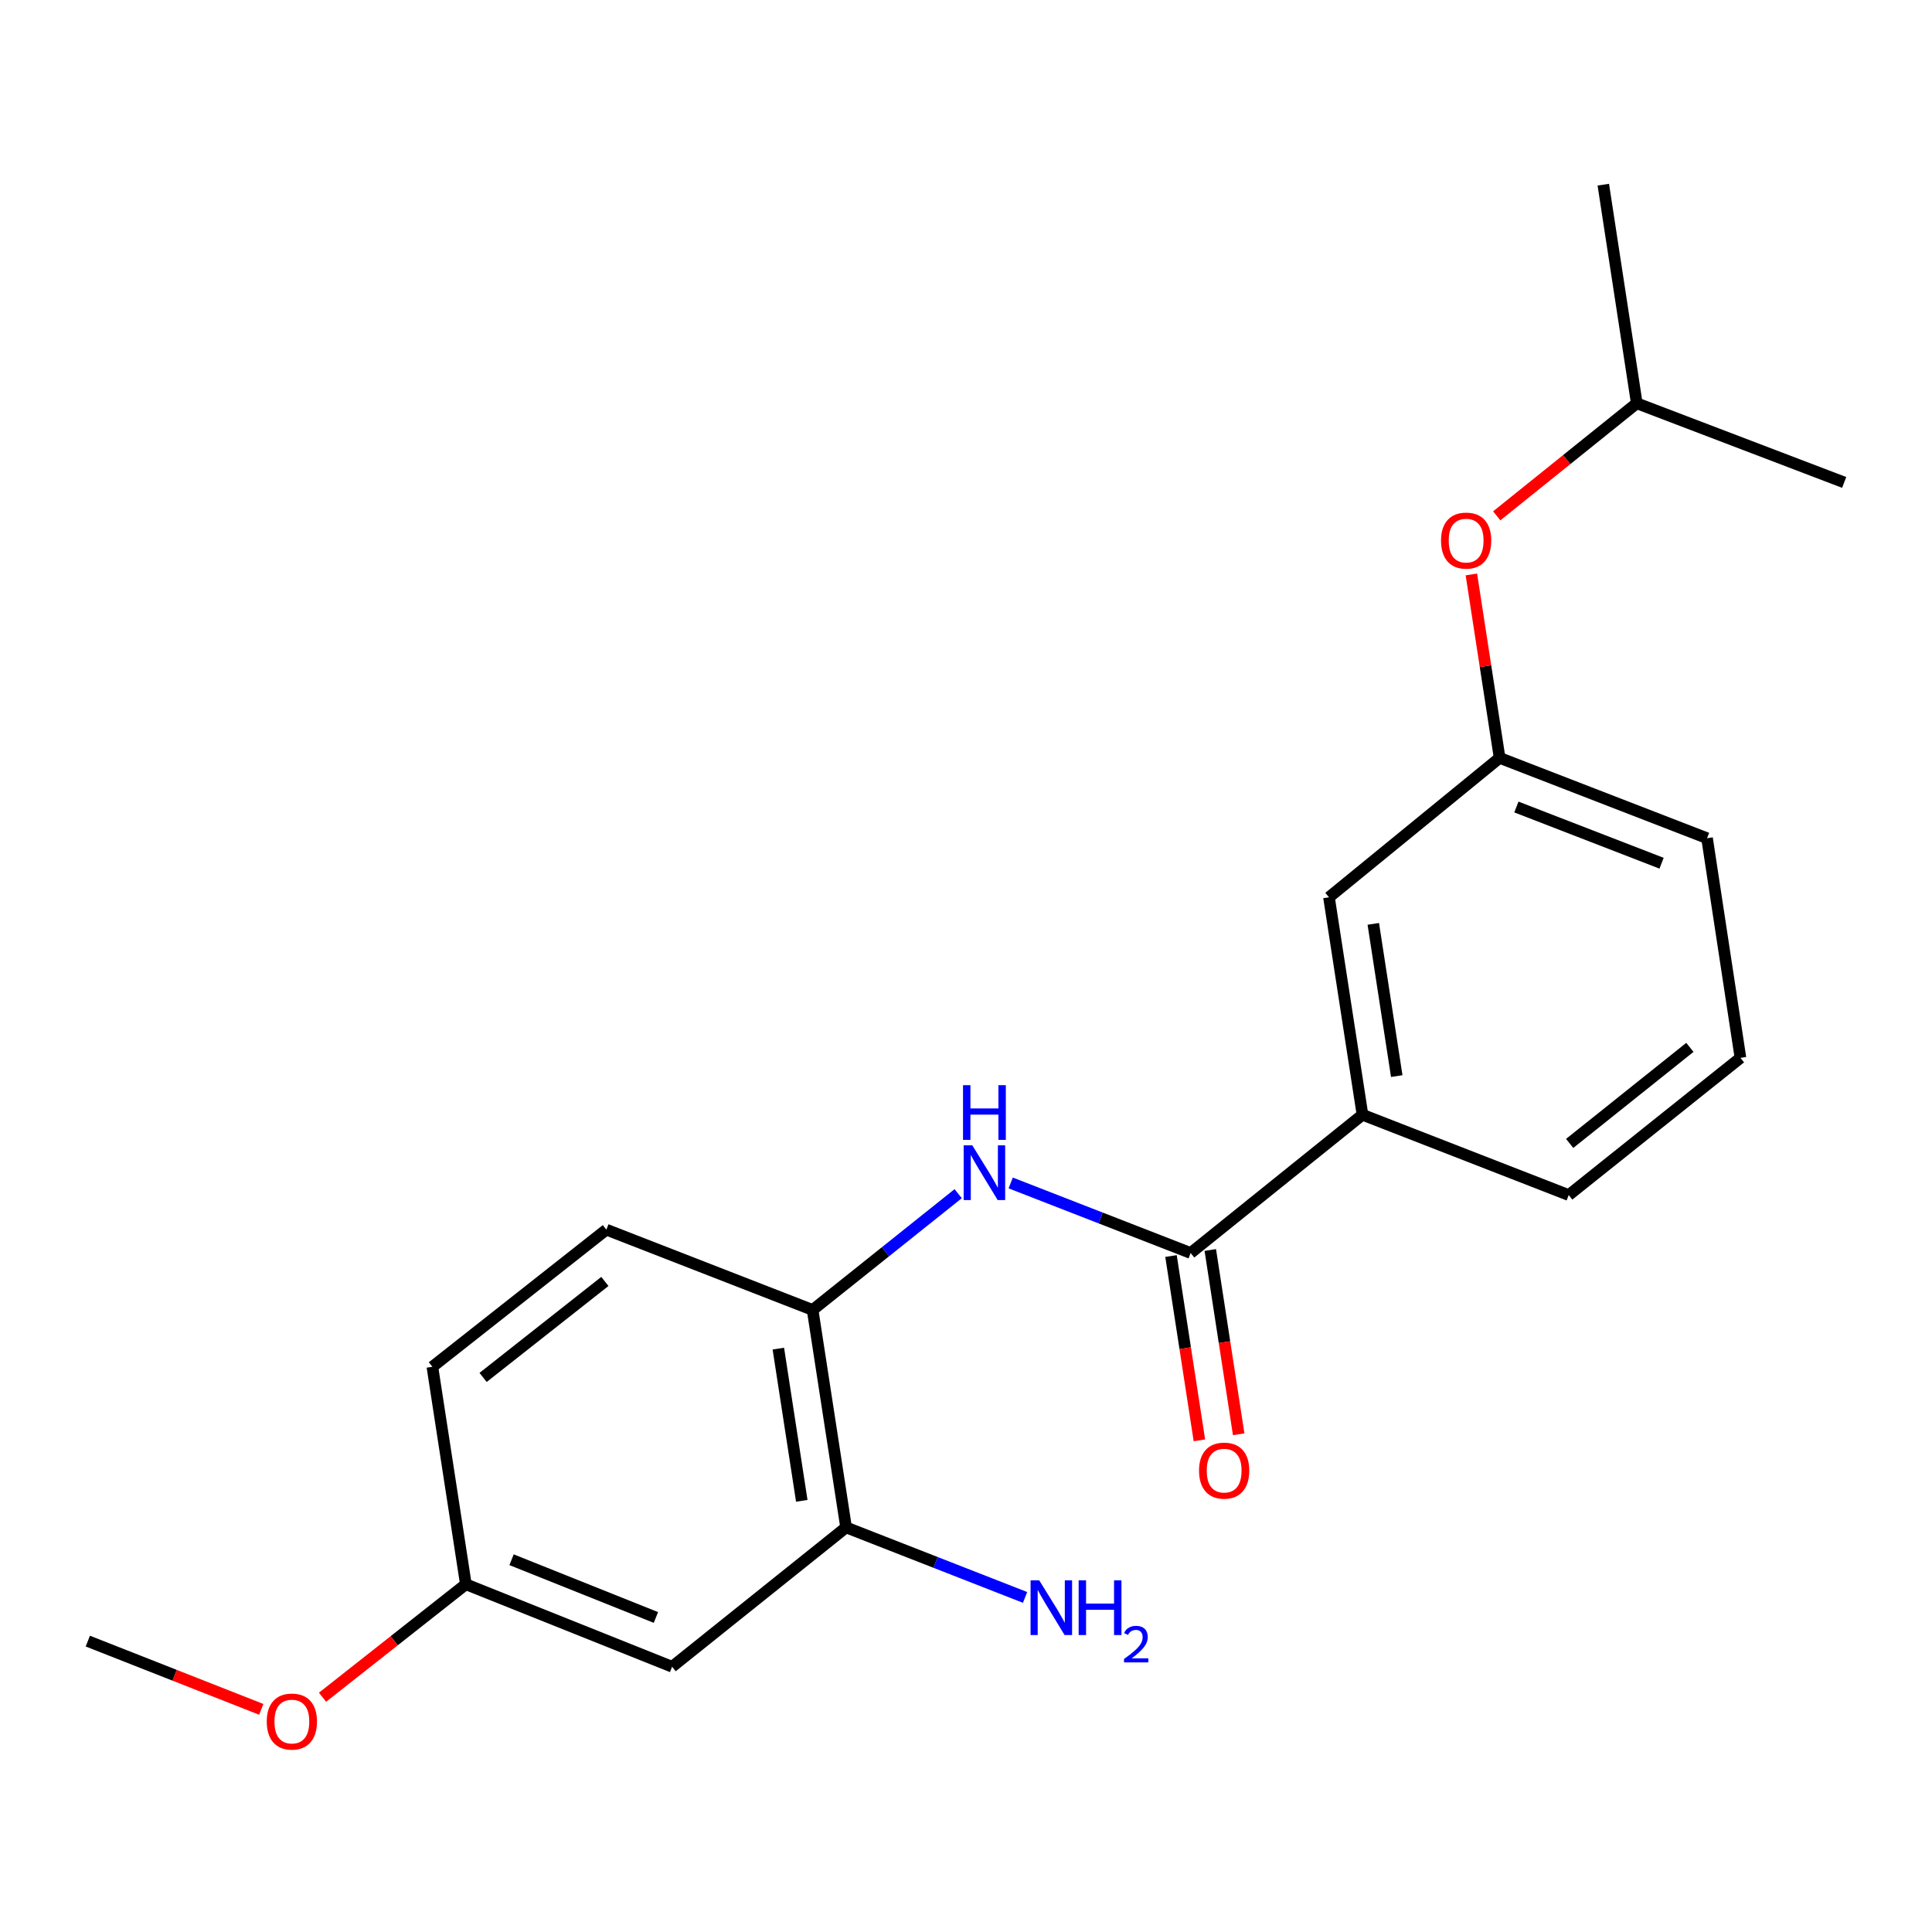 <?xml version='1.0' encoding='iso-8859-1'?>
<svg version='1.1' baseProfile='full'
              xmlns='http://www.w3.org/2000/svg'
                      xmlns:rdkit='http://www.rdkit.org/xml'
                      xmlns:xlink='http://www.w3.org/1999/xlink'
                  xml:space='preserve'
width='1000px' height='1000px' viewBox='0 0 1000 1000'>
<!-- END OF HEADER -->
<rect style='opacity:1.0;fill:#FFFFFF;stroke:none' width='1000' height='1000' x='0' y='0'> </rect>
<path class='bond-0' d='M 616.28,648.559 L 569.708,630.427' style='fill:none;fill-rule:evenodd;stroke:#000000;stroke-width:6px;stroke-linecap:butt;stroke-linejoin:miter;stroke-opacity:1' />
<path class='bond-0' d='M 569.708,630.427 L 523.137,612.295' style='fill:none;fill-rule:evenodd;stroke:#0000FF;stroke-width:6px;stroke-linecap:butt;stroke-linejoin:miter;stroke-opacity:1' />
<path class='bond-3' d='M 616.28,648.559 L 705.218,576.994' style='fill:none;fill-rule:evenodd;stroke:#000000;stroke-width:6px;stroke-linecap:butt;stroke-linejoin:miter;stroke-opacity:1' />
<path class='bond-5' d='M 606.112,650.125 L 613.46,697.818' style='fill:none;fill-rule:evenodd;stroke:#000000;stroke-width:6px;stroke-linecap:butt;stroke-linejoin:miter;stroke-opacity:1' />
<path class='bond-5' d='M 613.46,697.818 L 620.807,745.512' style='fill:none;fill-rule:evenodd;stroke:#FF0000;stroke-width:6px;stroke-linecap:butt;stroke-linejoin:miter;stroke-opacity:1' />
<path class='bond-5' d='M 626.447,646.993 L 633.794,694.686' style='fill:none;fill-rule:evenodd;stroke:#000000;stroke-width:6px;stroke-linecap:butt;stroke-linejoin:miter;stroke-opacity:1' />
<path class='bond-5' d='M 633.794,694.686 L 641.142,742.379' style='fill:none;fill-rule:evenodd;stroke:#FF0000;stroke-width:6px;stroke-linecap:butt;stroke-linejoin:miter;stroke-opacity:1' />
<path class='bond-1' d='M 495.948,617.849 L 458.277,647.938' style='fill:none;fill-rule:evenodd;stroke:#0000FF;stroke-width:6px;stroke-linecap:butt;stroke-linejoin:miter;stroke-opacity:1' />
<path class='bond-1' d='M 458.277,647.938 L 420.606,678.026' style='fill:none;fill-rule:evenodd;stroke:#000000;stroke-width:6px;stroke-linecap:butt;stroke-linejoin:miter;stroke-opacity:1' />
<path class='bond-2' d='M 420.606,678.026 L 437.934,790.579' style='fill:none;fill-rule:evenodd;stroke:#000000;stroke-width:6px;stroke-linecap:butt;stroke-linejoin:miter;stroke-opacity:1' />
<path class='bond-2' d='M 402.87,698.04 L 415,776.827' style='fill:none;fill-rule:evenodd;stroke:#000000;stroke-width:6px;stroke-linecap:butt;stroke-linejoin:miter;stroke-opacity:1' />
<path class='bond-8' d='M 420.606,678.026 L 313.859,636.466' style='fill:none;fill-rule:evenodd;stroke:#000000;stroke-width:6px;stroke-linecap:butt;stroke-linejoin:miter;stroke-opacity:1' />
<path class='bond-4' d='M 437.934,790.579 L 347.875,862.704' style='fill:none;fill-rule:evenodd;stroke:#000000;stroke-width:6px;stroke-linecap:butt;stroke-linejoin:miter;stroke-opacity:1' />
<path class='bond-11' d='M 437.934,790.579 L 484.254,808.701' style='fill:none;fill-rule:evenodd;stroke:#000000;stroke-width:6px;stroke-linecap:butt;stroke-linejoin:miter;stroke-opacity:1' />
<path class='bond-11' d='M 484.254,808.701 L 530.575,826.822' style='fill:none;fill-rule:evenodd;stroke:#0000FF;stroke-width:6px;stroke-linecap:butt;stroke-linejoin:miter;stroke-opacity:1' />
<path class='bond-6' d='M 705.218,576.994 L 687.878,464.441' style='fill:none;fill-rule:evenodd;stroke:#000000;stroke-width:6px;stroke-linecap:butt;stroke-linejoin:miter;stroke-opacity:1' />
<path class='bond-6' d='M 722.952,556.979 L 710.814,478.191' style='fill:none;fill-rule:evenodd;stroke:#000000;stroke-width:6px;stroke-linecap:butt;stroke-linejoin:miter;stroke-opacity:1' />
<path class='bond-14' d='M 705.218,576.994 L 811.965,618.566' style='fill:none;fill-rule:evenodd;stroke:#000000;stroke-width:6px;stroke-linecap:butt;stroke-linejoin:miter;stroke-opacity:1' />
<path class='bond-22' d='M 347.875,862.704 L 241.128,820.012' style='fill:none;fill-rule:evenodd;stroke:#000000;stroke-width:6px;stroke-linecap:butt;stroke-linejoin:miter;stroke-opacity:1' />
<path class='bond-22' d='M 339.503,837.197 L 264.781,807.313' style='fill:none;fill-rule:evenodd;stroke:#000000;stroke-width:6px;stroke-linecap:butt;stroke-linejoin:miter;stroke-opacity:1' />
<path class='bond-7' d='M 687.878,464.441 L 776.2,392.282' style='fill:none;fill-rule:evenodd;stroke:#000000;stroke-width:6px;stroke-linecap:butt;stroke-linejoin:miter;stroke-opacity:1' />
<path class='bond-9' d='M 776.2,392.282 L 768.891,344.809' style='fill:none;fill-rule:evenodd;stroke:#000000;stroke-width:6px;stroke-linecap:butt;stroke-linejoin:miter;stroke-opacity:1' />
<path class='bond-9' d='M 768.891,344.809 L 761.582,297.336' style='fill:none;fill-rule:evenodd;stroke:#FF0000;stroke-width:6px;stroke-linecap:butt;stroke-linejoin:miter;stroke-opacity:1' />
<path class='bond-21' d='M 776.2,392.282 L 883.564,433.854' style='fill:none;fill-rule:evenodd;stroke:#000000;stroke-width:6px;stroke-linecap:butt;stroke-linejoin:miter;stroke-opacity:1' />
<path class='bond-21' d='M 784.875,417.704 L 860.03,446.804' style='fill:none;fill-rule:evenodd;stroke:#000000;stroke-width:6px;stroke-linecap:butt;stroke-linejoin:miter;stroke-opacity:1' />
<path class='bond-12' d='M 313.859,636.466 L 223.8,707.447' style='fill:none;fill-rule:evenodd;stroke:#000000;stroke-width:6px;stroke-linecap:butt;stroke-linejoin:miter;stroke-opacity:1' />
<path class='bond-12' d='M 313.086,663.272 L 250.045,712.959' style='fill:none;fill-rule:evenodd;stroke:#000000;stroke-width:6px;stroke-linecap:butt;stroke-linejoin:miter;stroke-opacity:1' />
<path class='bond-16' d='M 774.704,267.002 L 810.949,237.869' style='fill:none;fill-rule:evenodd;stroke:#FF0000;stroke-width:6px;stroke-linecap:butt;stroke-linejoin:miter;stroke-opacity:1' />
<path class='bond-16' d='M 810.949,237.869 L 847.193,208.736' style='fill:none;fill-rule:evenodd;stroke:#000000;stroke-width:6px;stroke-linecap:butt;stroke-linejoin:miter;stroke-opacity:1' />
<path class='bond-10' d='M 241.128,820.012 L 223.8,707.447' style='fill:none;fill-rule:evenodd;stroke:#000000;stroke-width:6px;stroke-linecap:butt;stroke-linejoin:miter;stroke-opacity:1' />
<path class='bond-13' d='M 241.128,820.012 L 204.032,849.25' style='fill:none;fill-rule:evenodd;stroke:#000000;stroke-width:6px;stroke-linecap:butt;stroke-linejoin:miter;stroke-opacity:1' />
<path class='bond-13' d='M 204.032,849.25 L 166.936,878.488' style='fill:none;fill-rule:evenodd;stroke:#FF0000;stroke-width:6px;stroke-linecap:butt;stroke-linejoin:miter;stroke-opacity:1' />
<path class='bond-18' d='M 135.232,884.762 L 90.343,867.098' style='fill:none;fill-rule:evenodd;stroke:#FF0000;stroke-width:6px;stroke-linecap:butt;stroke-linejoin:miter;stroke-opacity:1' />
<path class='bond-18' d='M 90.343,867.098 L 45.455,849.434' style='fill:none;fill-rule:evenodd;stroke:#000000;stroke-width:6px;stroke-linecap:butt;stroke-linejoin:miter;stroke-opacity:1' />
<path class='bond-15' d='M 811.965,618.566 L 900.858,547.539' style='fill:none;fill-rule:evenodd;stroke:#000000;stroke-width:6px;stroke-linecap:butt;stroke-linejoin:miter;stroke-opacity:1' />
<path class='bond-15' d='M 812.456,591.838 L 874.681,542.119' style='fill:none;fill-rule:evenodd;stroke:#000000;stroke-width:6px;stroke-linecap:butt;stroke-linejoin:miter;stroke-opacity:1' />
<path class='bond-17' d='M 900.858,547.539 L 883.564,433.854' style='fill:none;fill-rule:evenodd;stroke:#000000;stroke-width:6px;stroke-linecap:butt;stroke-linejoin:miter;stroke-opacity:1' />
<path class='bond-19' d='M 847.193,208.736 L 829.865,95.588' style='fill:none;fill-rule:evenodd;stroke:#000000;stroke-width:6px;stroke-linecap:butt;stroke-linejoin:miter;stroke-opacity:1' />
<path class='bond-20' d='M 847.193,208.736 L 954.545,249.702' style='fill:none;fill-rule:evenodd;stroke:#000000;stroke-width:6px;stroke-linecap:butt;stroke-linejoin:miter;stroke-opacity:1' />
<path  class='atom-1' d='M 503.273 592.839
L 512.553 607.839
Q 513.473 609.319, 514.953 611.999
Q 516.433 614.679, 516.513 614.839
L 516.513 592.839
L 520.273 592.839
L 520.273 621.159
L 516.393 621.159
L 506.433 604.759
Q 505.273 602.839, 504.033 600.639
Q 502.833 598.439, 502.473 597.759
L 502.473 621.159
L 498.793 621.159
L 498.793 592.839
L 503.273 592.839
' fill='#0000FF'/>
<path  class='atom-1' d='M 498.453 561.687
L 502.293 561.687
L 502.293 573.727
L 516.773 573.727
L 516.773 561.687
L 520.613 561.687
L 520.613 590.007
L 516.773 590.007
L 516.773 576.927
L 502.293 576.927
L 502.293 590.007
L 498.453 590.007
L 498.453 561.687
' fill='#0000FF'/>
<path  class='atom-6' d='M 620.619 761.192
Q 620.619 754.392, 623.979 750.592
Q 627.339 746.792, 633.619 746.792
Q 639.899 746.792, 643.259 750.592
Q 646.619 754.392, 646.619 761.192
Q 646.619 768.072, 643.219 771.992
Q 639.819 775.872, 633.619 775.872
Q 627.379 775.872, 623.979 771.992
Q 620.619 768.112, 620.619 761.192
M 633.619 772.672
Q 637.939 772.672, 640.259 769.792
Q 642.619 766.872, 642.619 761.192
Q 642.619 755.632, 640.259 752.832
Q 637.939 749.992, 633.619 749.992
Q 629.299 749.992, 626.939 752.792
Q 624.619 755.592, 624.619 761.192
Q 624.619 766.912, 626.939 769.792
Q 629.299 772.672, 633.619 772.672
' fill='#FF0000'/>
<path  class='atom-10' d='M 745.872 279.809
Q 745.872 273.009, 749.232 269.209
Q 752.592 265.409, 758.872 265.409
Q 765.152 265.409, 768.512 269.209
Q 771.872 273.009, 771.872 279.809
Q 771.872 286.689, 768.472 290.609
Q 765.072 294.489, 758.872 294.489
Q 752.632 294.489, 749.232 290.609
Q 745.872 286.729, 745.872 279.809
M 758.872 291.289
Q 763.192 291.289, 765.512 288.409
Q 767.872 285.489, 767.872 279.809
Q 767.872 274.249, 765.512 271.449
Q 763.192 268.609, 758.872 268.609
Q 754.552 268.609, 752.192 271.409
Q 749.872 274.209, 749.872 279.809
Q 749.872 285.529, 752.192 288.409
Q 754.552 291.289, 758.872 291.289
' fill='#FF0000'/>
<path  class='atom-12' d='M 537.906 817.98
L 547.186 832.98
Q 548.106 834.46, 549.586 837.14
Q 551.066 839.82, 551.146 839.98
L 551.146 817.98
L 554.906 817.98
L 554.906 846.3
L 551.026 846.3
L 541.066 829.9
Q 539.906 827.98, 538.666 825.78
Q 537.466 823.58, 537.106 822.9
L 537.106 846.3
L 533.426 846.3
L 533.426 817.98
L 537.906 817.98
' fill='#0000FF'/>
<path  class='atom-12' d='M 558.306 817.98
L 562.146 817.98
L 562.146 830.02
L 576.626 830.02
L 576.626 817.98
L 580.466 817.98
L 580.466 846.3
L 576.626 846.3
L 576.626 833.22
L 562.146 833.22
L 562.146 846.3
L 558.306 846.3
L 558.306 817.98
' fill='#0000FF'/>
<path  class='atom-12' d='M 581.839 845.306
Q 582.526 843.537, 584.162 842.561
Q 585.799 841.557, 588.07 841.557
Q 590.894 841.557, 592.478 843.089
Q 594.062 844.62, 594.062 847.339
Q 594.062 850.111, 592.003 852.698
Q 589.97 855.285, 585.746 858.348
L 594.379 858.348
L 594.379 860.46
L 581.786 860.46
L 581.786 858.691
Q 585.271 856.209, 587.33 854.361
Q 589.416 852.513, 590.419 850.85
Q 591.422 849.187, 591.422 847.471
Q 591.422 845.676, 590.525 844.673
Q 589.627 843.669, 588.07 843.669
Q 586.565 843.669, 585.562 844.277
Q 584.558 844.884, 583.846 846.23
L 581.839 845.306
' fill='#0000FF'/>
<path  class='atom-14' d='M 138.07 891.074
Q 138.07 884.274, 141.43 880.474
Q 144.79 876.674, 151.07 876.674
Q 157.35 876.674, 160.71 880.474
Q 164.07 884.274, 164.07 891.074
Q 164.07 897.954, 160.67 901.874
Q 157.27 905.754, 151.07 905.754
Q 144.83 905.754, 141.43 901.874
Q 138.07 897.994, 138.07 891.074
M 151.07 902.554
Q 155.39 902.554, 157.71 899.674
Q 160.07 896.754, 160.07 891.074
Q 160.07 885.514, 157.71 882.714
Q 155.39 879.874, 151.07 879.874
Q 146.75 879.874, 144.39 882.674
Q 142.07 885.474, 142.07 891.074
Q 142.07 896.794, 144.39 899.674
Q 146.75 902.554, 151.07 902.554
' fill='#FF0000'/>
</svg>
